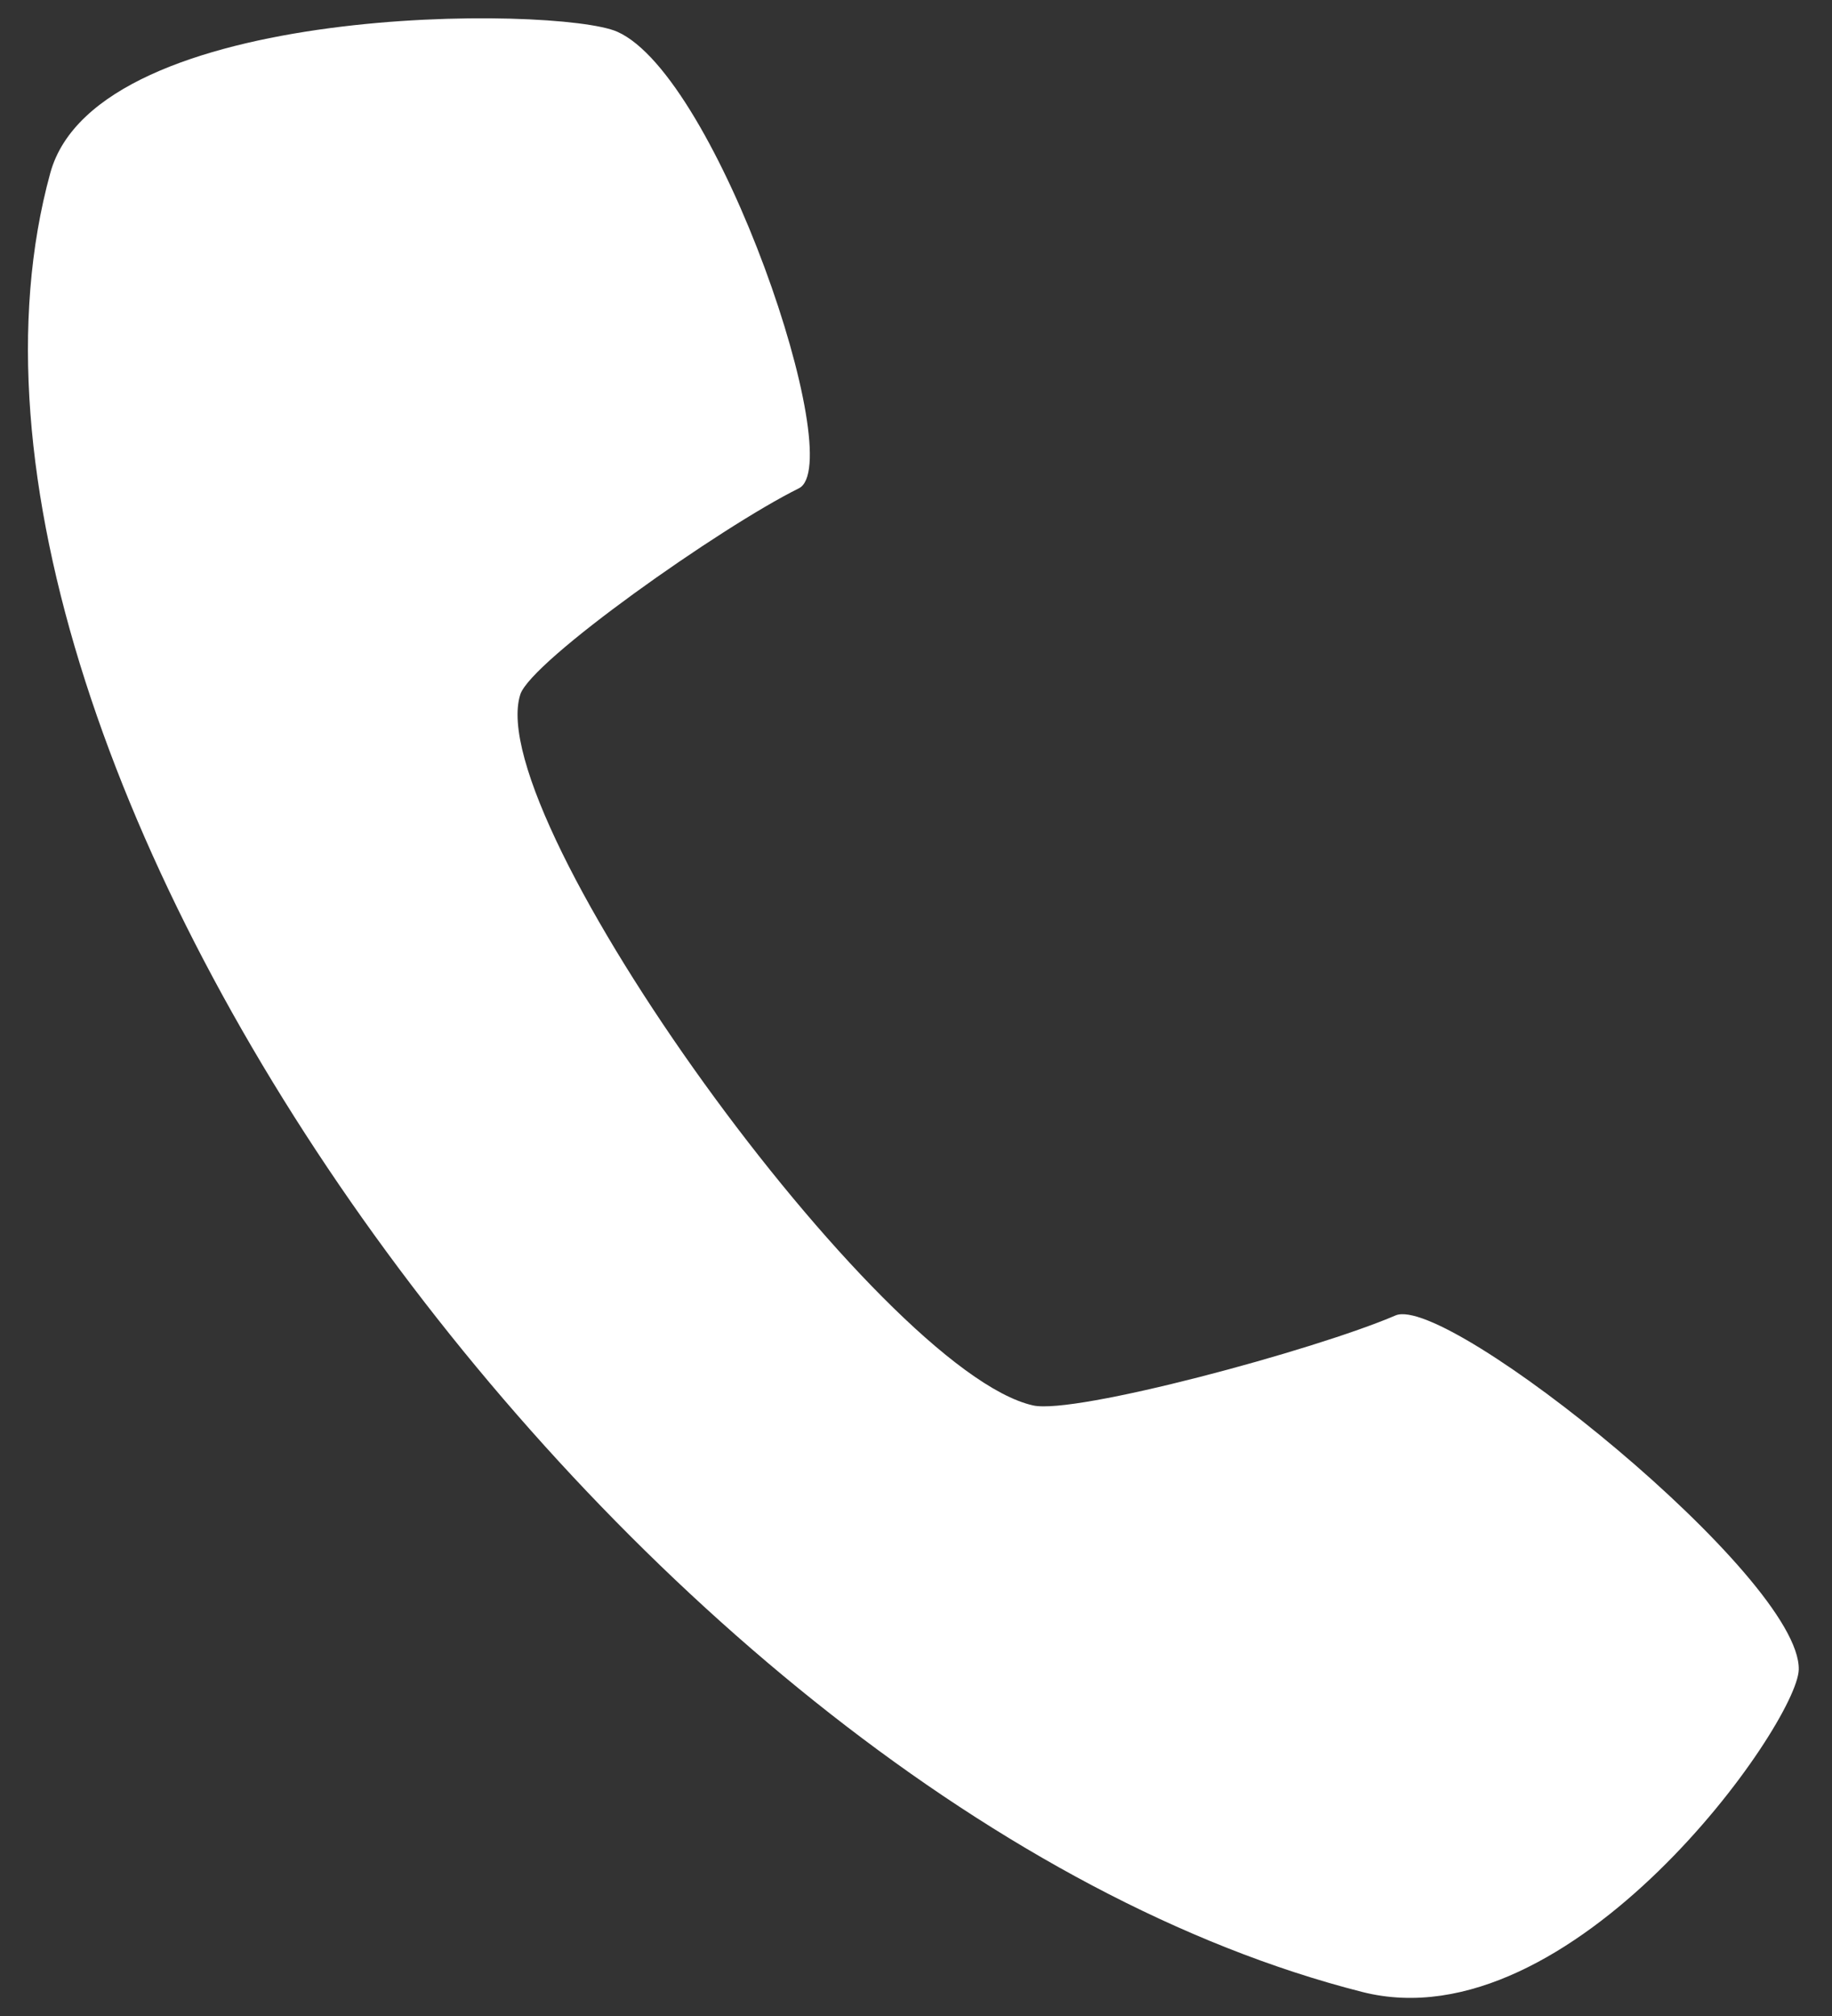 <svg width="20" height="22" viewBox="0 0 20 22" fill="none" xmlns="http://www.w3.org/2000/svg">
<rect x="0" y="0" width="20" height="22" fill="#333333" stroke="none"/>
<path fill-rule="evenodd" clip-rule="evenodd" d="M14.873 21.738C17.16 22.318 19.623 18.808 19.637 18.22C19.662 17.217 15.8 14.112 15.235 14.355C14.345 14.737 11.733 15.439 11.278 15.337C9.602 14.961 5.248 8.929 5.68 7.579C5.797 7.213 7.863 5.754 8.721 5.329C9.267 5.059 7.836 0.831 6.738 0.346C6.094 0.062 1.063 0.014 0.549 1.888C-1.225 8.347 6.995 19.736 14.873 21.738V21.738Z" fill="white"/>
</svg>
